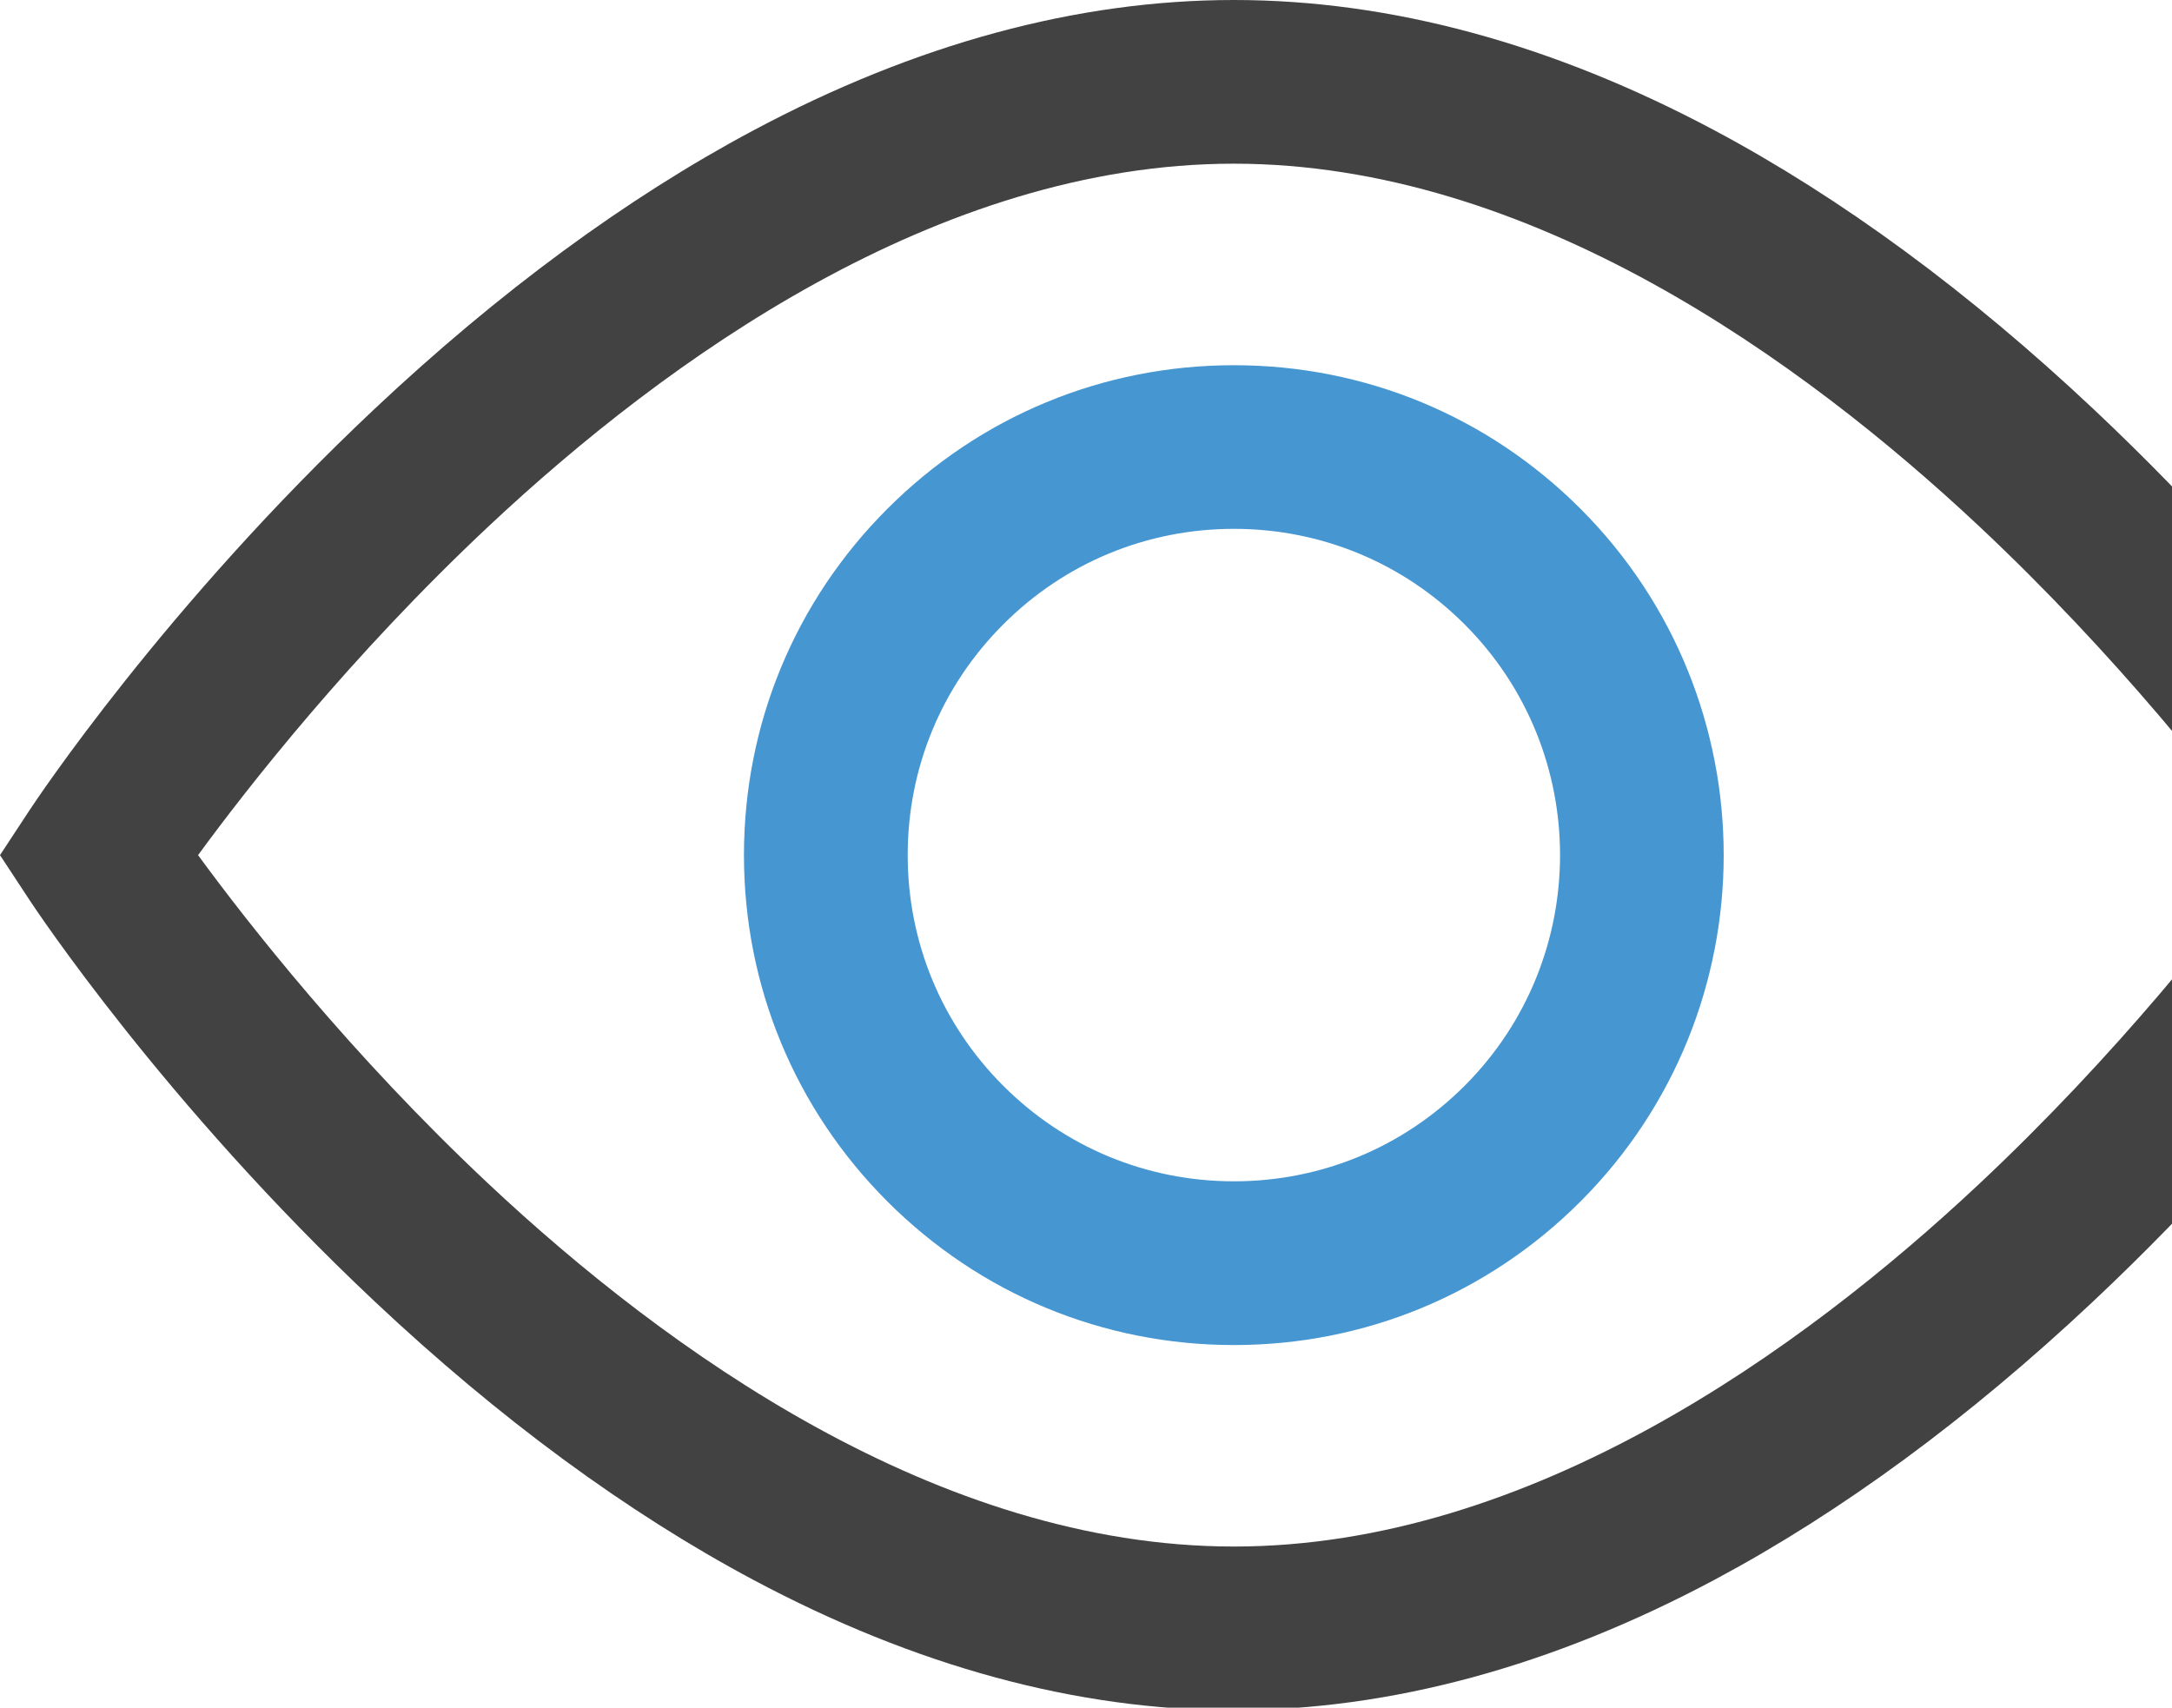 <svg width="276" height="217" viewBox="0 0 276 217" fill="none" xmlns="http://www.w3.org/2000/svg">
<g clip-path="url(#clip0_1106_84772)">
<g clip-path="url(#clip1_1106_84772)">
<path d="M156.8 170.924C140.173 170.924 124.534 164.443 112.775 152.691C101.017 140.933 94.536 125.3 94.536 108.667C94.536 92.033 101.01 76.401 112.775 64.642C124.534 52.884 140.166 46.41 156.8 46.41C173.433 46.41 189.066 52.884 200.824 64.642C225.102 88.92 225.102 128.414 200.824 152.691C189.066 164.45 173.433 170.924 156.8 170.924ZM156.8 67.203C145.724 67.203 135.311 71.513 127.485 79.345C119.652 87.178 115.343 97.584 115.343 108.66C115.343 119.736 119.659 130.149 127.485 137.975C135.317 145.808 145.724 150.117 156.8 150.117C167.876 150.117 178.282 145.808 186.114 137.975C202.28 121.81 202.28 95.511 186.114 79.345C178.282 71.513 167.869 67.203 156.8 67.203Z" fill="#4696D2"/>
<path d="M156.8 217.334C136.89 217.334 116.337 211.757 95.719 200.759C79.632 192.179 63.44 180.271 47.606 165.38C20.898 140.257 4.446 115.427 3.757 114.381L0 108.667L3.757 102.954C4.446 101.907 20.891 77.077 47.599 51.961C63.434 37.069 79.625 25.162 95.713 16.581C116.337 5.577 136.89 0 156.8 0C176.709 0 197.262 5.577 217.88 16.575C233.968 25.155 250.159 37.063 265.993 51.955C292.702 77.07 309.147 101.907 309.836 102.947L313.593 108.661L309.836 114.374C309.147 115.421 292.702 140.251 265.993 165.367C250.159 180.258 233.968 192.16 217.88 200.746C197.262 211.744 176.709 217.321 156.8 217.321V217.334ZM25.168 108.667C31.395 117.176 44.499 133.959 62.166 150.521C84.558 171.509 119.152 196.528 156.793 196.528C194.435 196.528 229.028 171.509 251.42 150.521C269.094 133.952 282.191 117.176 288.418 108.667C282.191 100.159 269.087 83.376 251.42 66.807C229.028 45.819 194.435 20.8 156.793 20.8C119.152 20.8 84.558 45.819 62.166 66.807C44.492 83.376 31.395 100.152 25.168 108.667Z" fill="#424242"/>
</g>
</g>
<defs>
<clipPath id="clip0_1106_84772">
<rect width="314" height="217" fill="white"/>
</clipPath>
<clipPath id="clip1_1106_84772">
<rect width="313.599" height="217.334" fill="white"/>
</clipPath>
</defs>
</svg>
